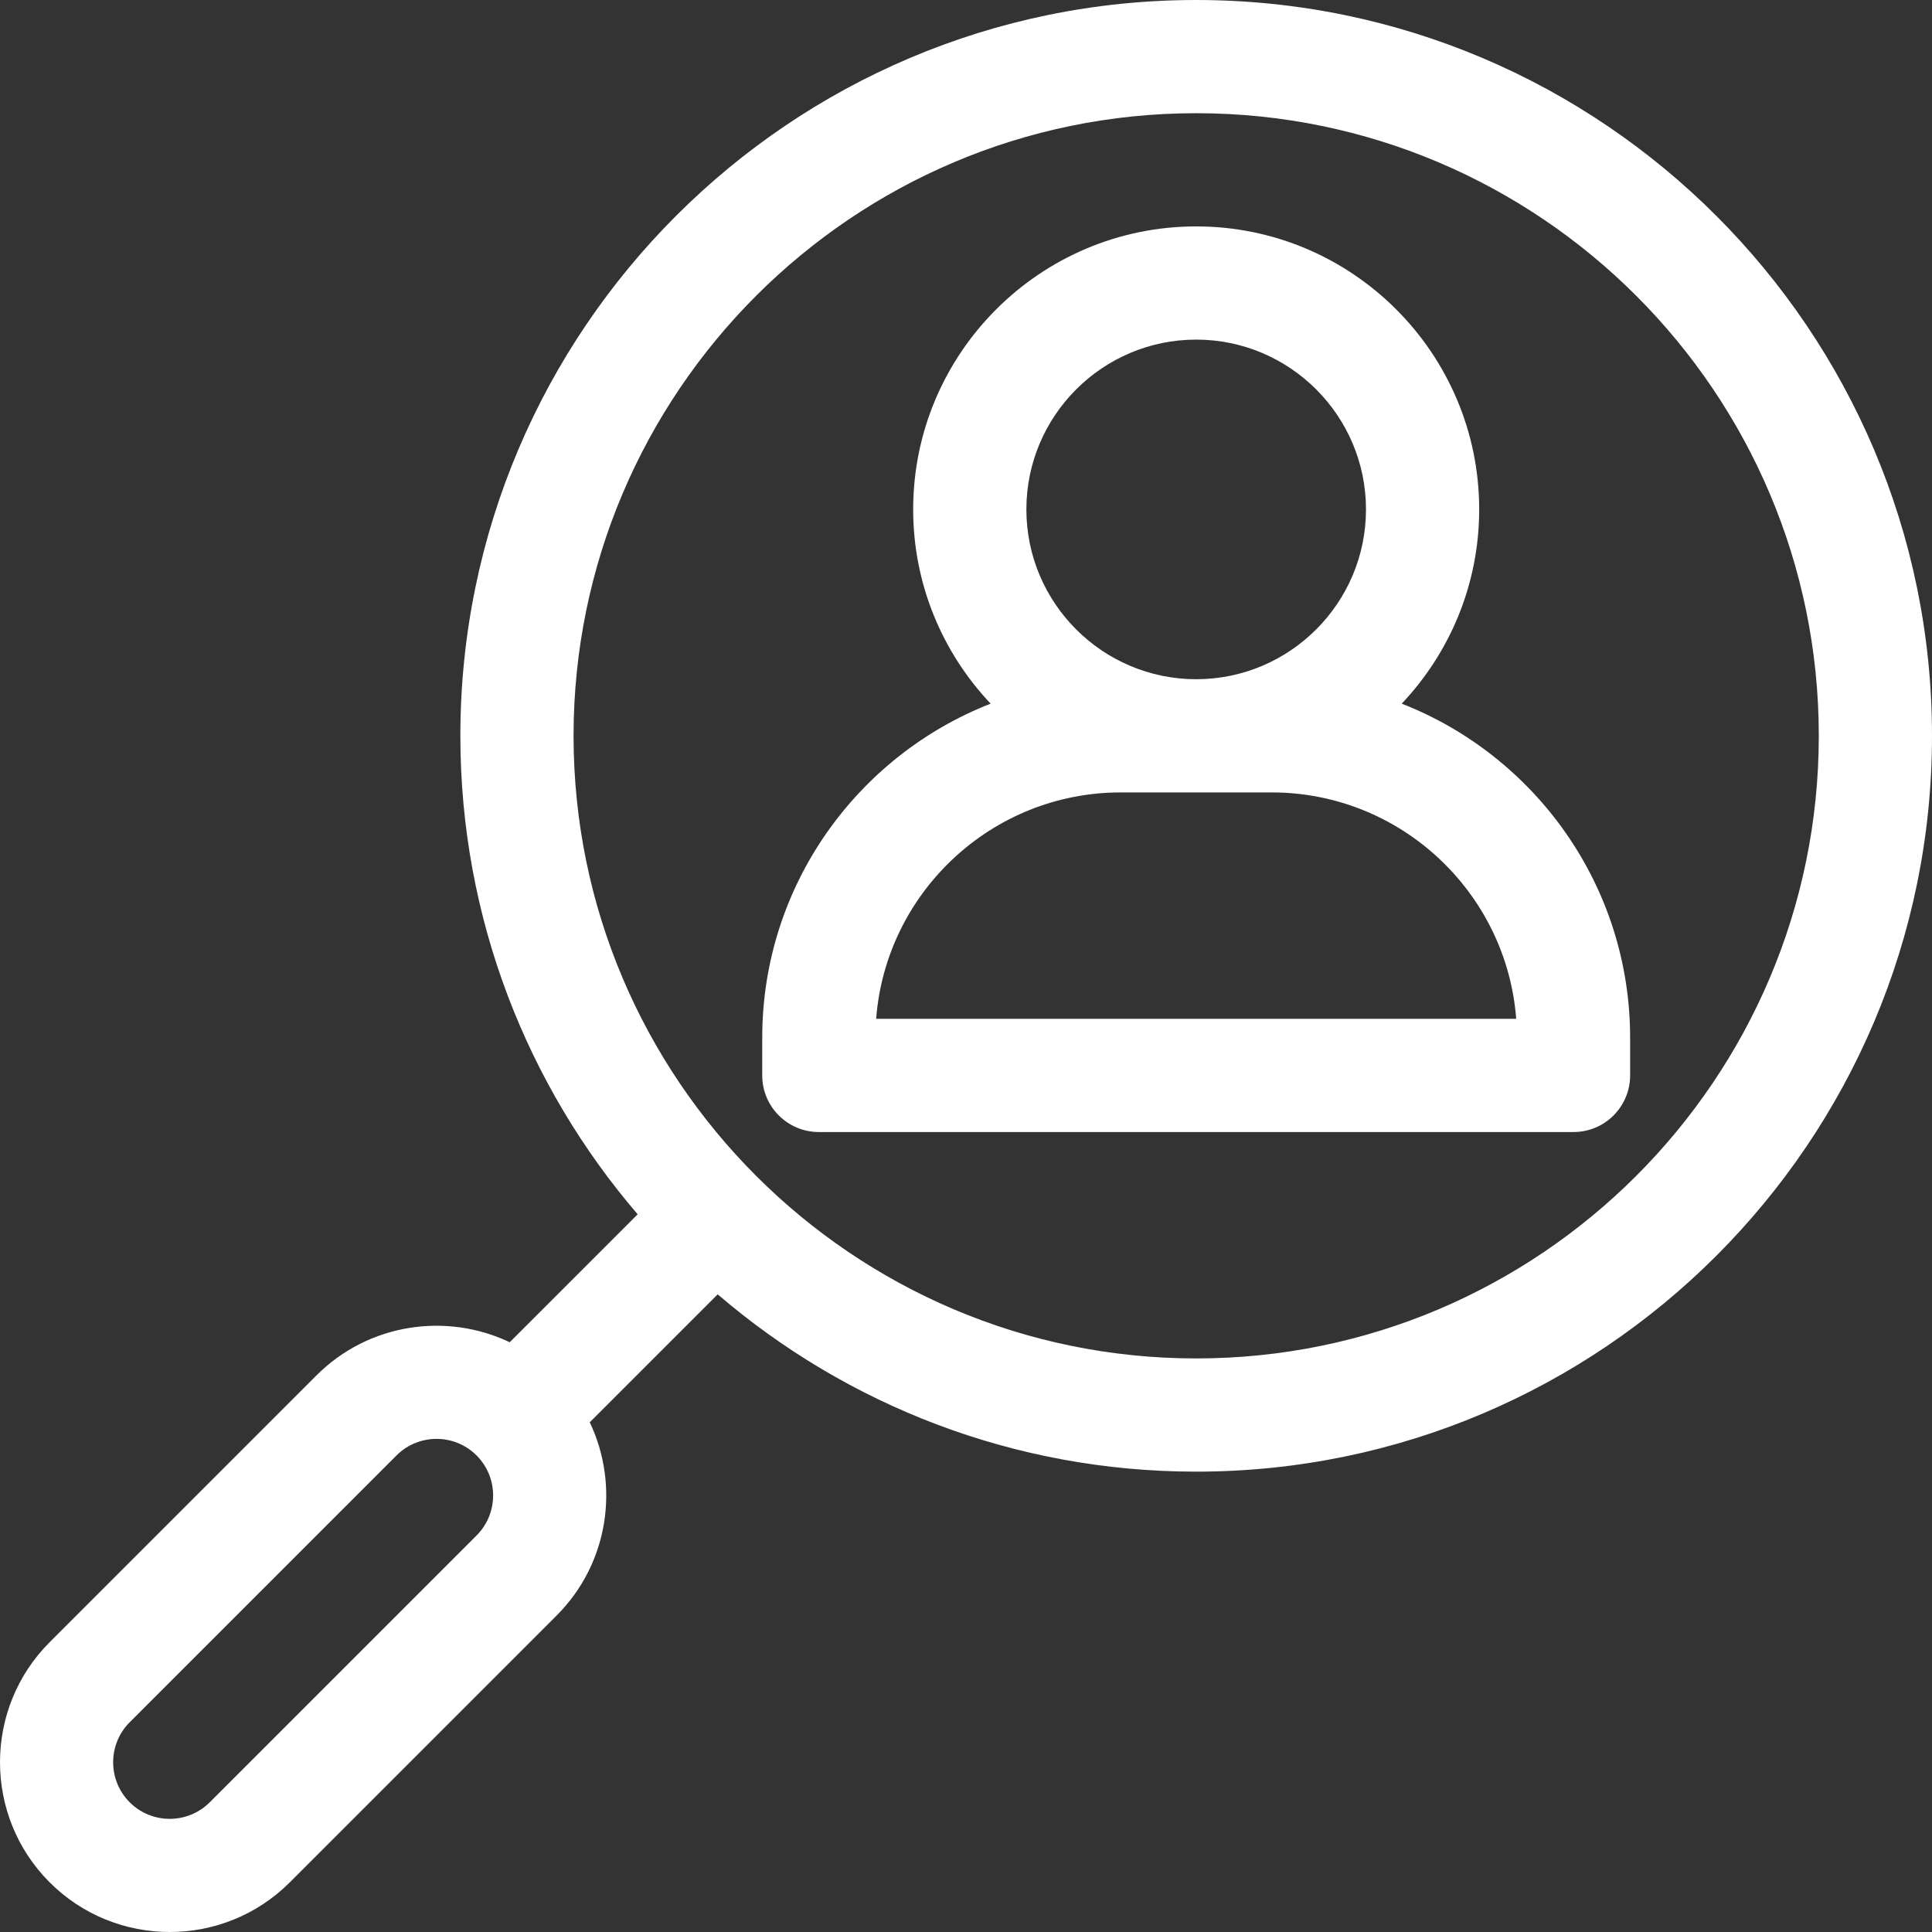 <?xml version="1.0"?>
<svg xmlns="http://www.w3.org/2000/svg" xmlns:xlink="http://www.w3.org/1999/xlink" xmlns:svgjs="http://svgjs.com/svgjs" version="1.1" width="512" height="512" x="0" y="0" viewBox="0 0 512 512" style="enable-background:new 0 0 512 512" xml:space="preserve" class=""><rect x="0" y="0" width="512" height="512" fill="#333333" stroke="none"/><g><g xmlns="http://www.w3.org/2000/svg"><path d="m317 0c-107.523 0-195 87.477-195 195 0 48.374 17.712 92.685 46.984 126.803l-33.905 33.905c-16.724-7.967-37.381-5.045-51.209 8.782l-70.711 70.711c-17.546 17.546-17.545 46.094 0 63.64 17.545 17.545 46.094 17.546 63.64 0l70.711-70.711c13.827-13.827 16.749-34.485 8.782-51.209l33.905-33.905c34.118 29.272 78.429 46.984 126.803 46.984 107.523 0 195-87.477 195-195s-87.477-195-195-195zm-190.704 406.917-70.711 70.71c-5.849 5.849-15.365 5.849-21.213 0-5.849-5.848-5.849-15.364 0-21.213l70.711-70.711c5.837-5.837 15.326-5.846 21.177-.032.012.011.021.024.032.036.012.012.024.021.036.032 5.815 5.852 5.806 15.341-.032 21.178zm190.704-46.917c-90.981 0-165-74.019-165-165s74.019-165 165-165 165 74.019 165 165-74.019 165-165 165z" fill="#ffffff" data-original="#000000" style=""/><path d="m371.47 186.475c12.711-13.443 20.53-31.558 20.53-51.475 0-41.355-33.645-75-75-75s-75 33.645-75 75c0 19.917 7.819 38.032 20.53 51.475-35.392 13.829-60.53 48.295-60.53 88.525v10c0 8.284 6.716 15 15 15h200c8.284 0 15-6.716 15-15v-10c0-40.23-25.138-74.696-60.53-88.525zm-54.47-96.475c24.813 0 45 20.187 45 45s-20.187 45-45 45-45-20.187-45-45 20.187-45 45-45zm-84.81 180c2.562-33.514 30.651-60 64.81-60h40c34.159 0 62.248 26.486 64.81 60z" fill="#ffffff" data-original="#000000" style=""/></g></g></svg>
